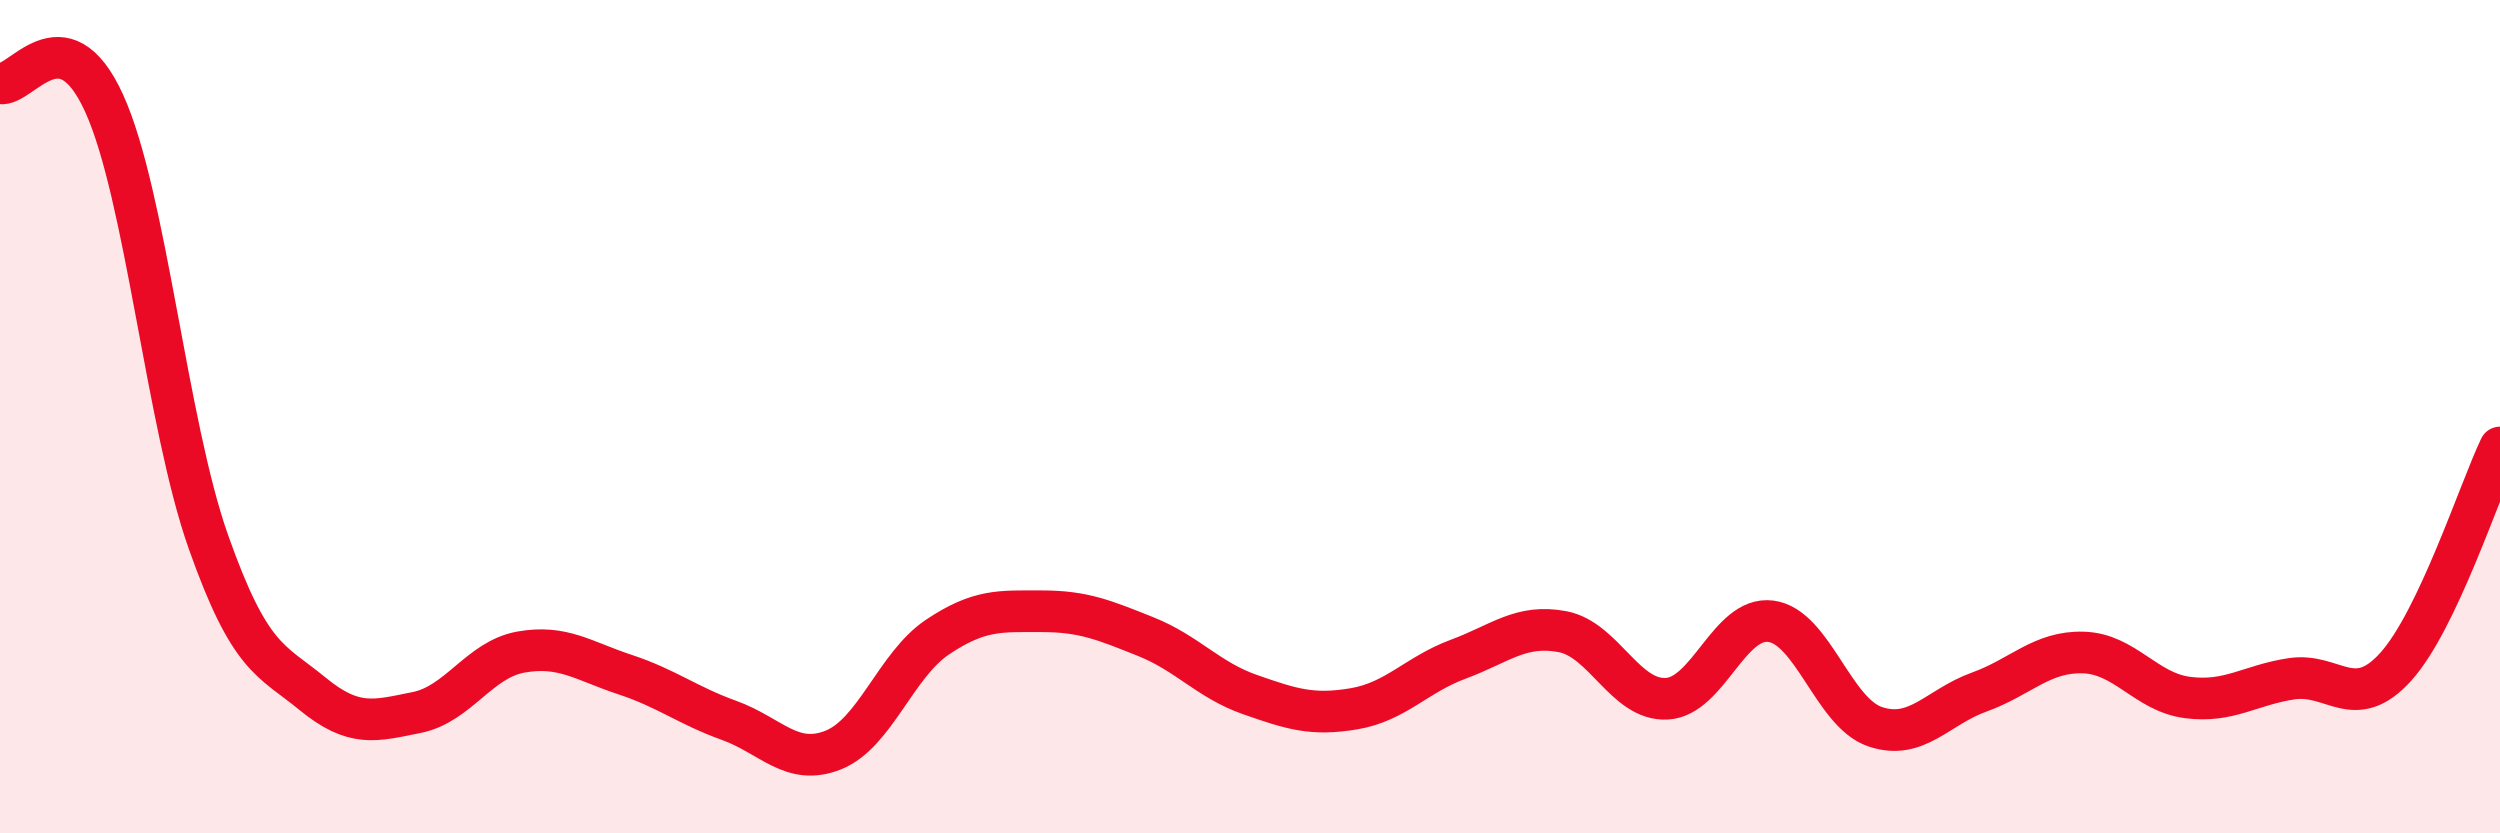 
    <svg width="60" height="20" viewBox="0 0 60 20" xmlns="http://www.w3.org/2000/svg">
      <path
        d="M 0,2 C 0.5,2.1 1.5,0.28 2.5,2.48 C 3.5,4.68 4,10.17 5,13 C 6,15.83 6.5,15.83 7.5,16.65 C 8.5,17.47 9,17.3 10,17.1 C 11,16.9 11.5,15.83 12.5,15.65 C 13.5,15.47 14,15.86 15,16.19 C 16,16.52 16.5,16.93 17.5,17.29 C 18.5,17.65 19,18.4 20,18 C 21,17.6 21.5,15.96 22.5,15.29 C 23.5,14.62 24,14.67 25,14.67 C 26,14.67 26.5,14.88 27.5,15.28 C 28.5,15.68 29,16.32 30,16.67 C 31,17.02 31.5,17.18 32.5,17.01 C 33.5,16.84 34,16.19 35,15.82 C 36,15.45 36.5,14.97 37.5,15.16 C 38.5,15.35 39,16.82 40,16.77 C 41,16.72 41.5,14.78 42.5,14.91 C 43.5,15.04 44,17.1 45,17.44 C 46,17.78 46.5,16.97 47.5,16.61 C 48.5,16.25 49,15.63 50,15.66 C 51,15.69 51.5,16.61 52.5,16.74 C 53.5,16.87 54,16.44 55,16.29 C 56,16.14 56.5,17.11 57.5,16 C 58.5,14.89 59.5,11.79 60,10.74L60 20L0 20Z"
        fill="#EB0A25"
        opacity="0.1"
        stroke-linecap="round"
        stroke-linejoin="round"
      />
      <path
        d="M 0,2 C 0.5,2.1 1.5,0.28 2.5,2.48 C 3.5,4.68 4,10.17 5,13 C 6,15.83 6.5,15.83 7.5,16.65 C 8.5,17.47 9,17.3 10,17.1 C 11,16.9 11.5,15.83 12.5,15.65 C 13.5,15.47 14,15.86 15,16.19 C 16,16.52 16.5,16.93 17.5,17.29 C 18.5,17.65 19,18.4 20,18 C 21,17.6 21.5,15.96 22.5,15.29 C 23.5,14.62 24,14.67 25,14.67 C 26,14.67 26.5,14.88 27.5,15.28 C 28.5,15.68 29,16.32 30,16.67 C 31,17.02 31.5,17.18 32.5,17.01 C 33.5,16.84 34,16.19 35,15.82 C 36,15.45 36.5,14.97 37.5,15.16 C 38.5,15.35 39,16.82 40,16.77 C 41,16.72 41.5,14.78 42.5,14.91 C 43.5,15.04 44,17.1 45,17.44 C 46,17.78 46.5,16.97 47.5,16.61 C 48.5,16.25 49,15.63 50,15.66 C 51,15.69 51.5,16.61 52.5,16.74 C 53.5,16.87 54,16.44 55,16.29 C 56,16.14 56.5,17.11 57.5,16 C 58.5,14.89 59.5,11.79 60,10.74"
        stroke="#EB0A25"
        stroke-width="1"
        fill="none"
        stroke-linecap="round"
        stroke-linejoin="round"
      />
    </svg>
  